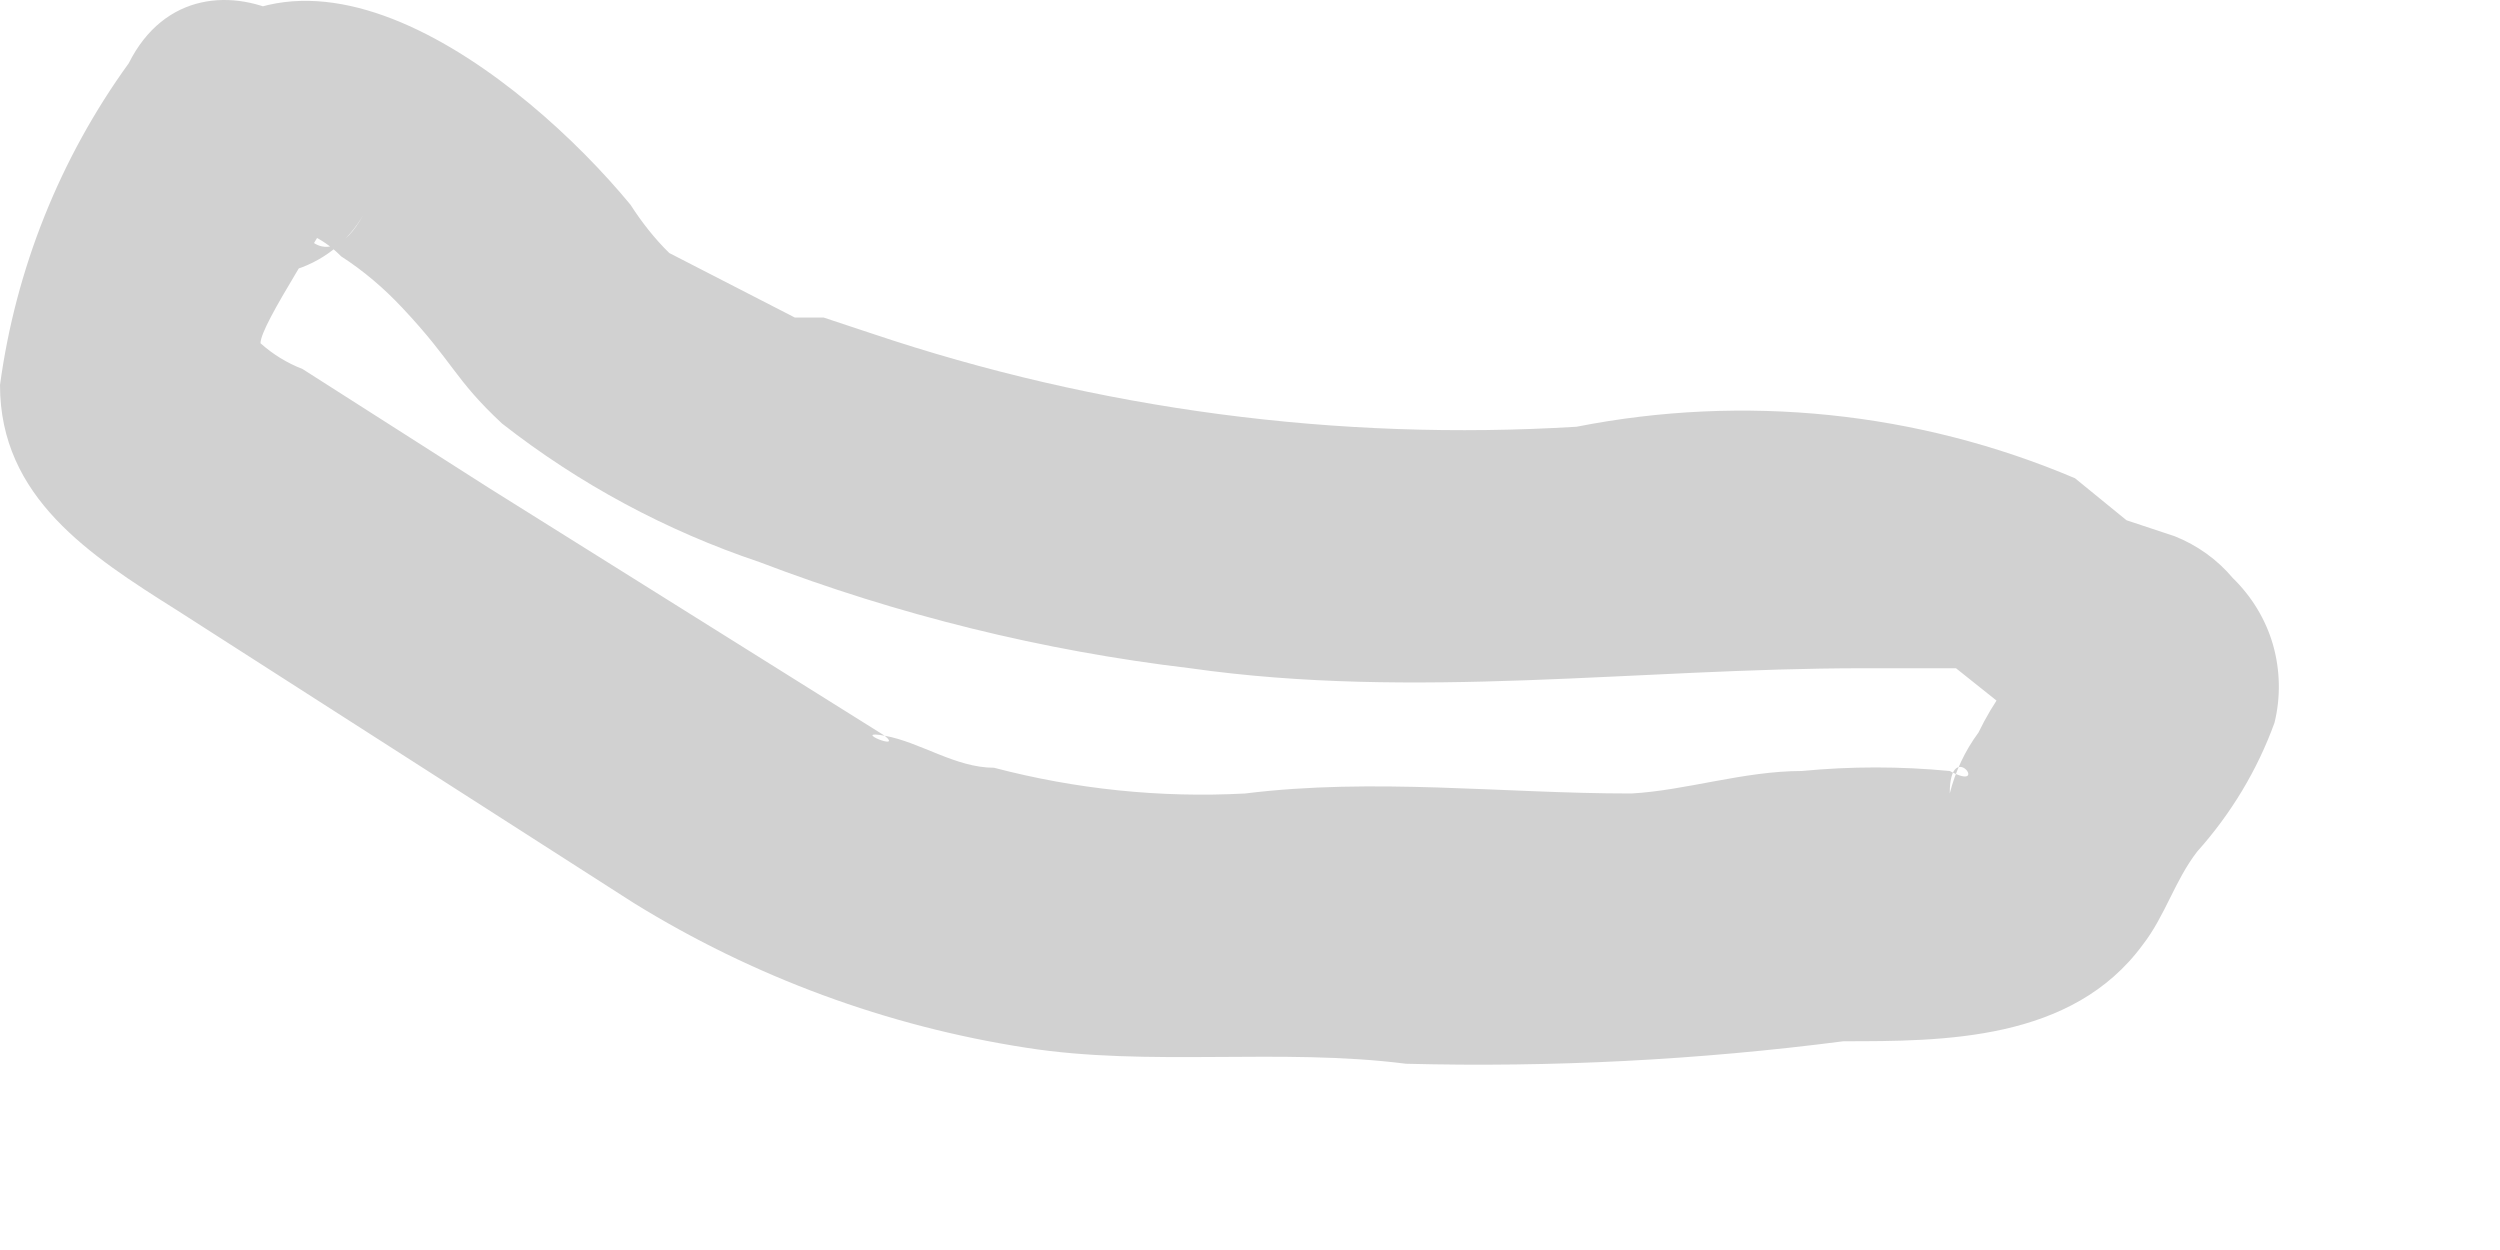 <?xml version="1.0" encoding="utf-8"?>
<svg xmlns="http://www.w3.org/2000/svg" fill="none" height="100%" overflow="visible" preserveAspectRatio="none" style="display: block;" viewBox="0 0 10 5" width="100%">
<path d="M0.515 0.253C0.24 0.633 0.063 1.075 0 1.54C0 1.99 0.36 2.222 0.708 2.441L2.535 3.612C3.014 3.908 3.548 4.105 4.105 4.191C4.594 4.268 5.122 4.191 5.624 4.255C6.209 4.27 6.794 4.24 7.374 4.165C7.773 4.165 8.288 4.165 8.571 3.779C8.661 3.663 8.699 3.522 8.789 3.406C8.924 3.255 9.029 3.081 9.098 2.891C9.123 2.789 9.121 2.681 9.092 2.579C9.063 2.478 9.007 2.386 8.931 2.312C8.869 2.238 8.789 2.181 8.699 2.145L8.506 2.081L8.3 1.913C7.671 1.646 6.976 1.575 6.306 1.707C5.351 1.765 4.394 1.639 3.487 1.334L3.294 1.27H3.179L2.677 1.012C2.618 0.954 2.567 0.889 2.522 0.819C2.098 0.305 1.132 -0.467 0.618 0.382C0.586 0.437 0.566 0.497 0.558 0.56C0.551 0.623 0.555 0.686 0.572 0.747C0.589 0.808 0.617 0.865 0.656 0.915C0.695 0.965 0.743 1.007 0.798 1.038C0.853 1.069 0.913 1.09 0.976 1.097C1.039 1.105 1.102 1.101 1.163 1.084C1.224 1.067 1.281 1.039 1.331 1C1.381 0.961 1.423 0.913 1.454 0.858C1.3 1.141 1.158 0.858 1.261 0.948C1.299 0.968 1.334 0.994 1.364 1.025C1.454 1.083 1.536 1.153 1.609 1.231C1.815 1.45 1.815 1.514 2.008 1.694C2.317 1.936 2.665 2.123 3.037 2.248C3.592 2.46 4.171 2.603 4.761 2.673C5.662 2.801 6.55 2.673 7.451 2.673H7.708H7.824L8.017 2.827C8.085 2.883 8.164 2.923 8.249 2.943H8.313C8.313 2.544 8.249 2.441 8.146 2.608C8.05 2.701 7.972 2.81 7.914 2.93C7.86 3.003 7.821 3.086 7.799 3.174C7.799 2.943 7.966 3.174 7.799 3.084C7.602 3.065 7.403 3.065 7.207 3.084C6.975 3.084 6.743 3.162 6.525 3.174C6.01 3.174 5.495 3.11 4.98 3.174C4.642 3.192 4.304 3.157 3.976 3.071C3.822 3.071 3.68 2.968 3.539 2.943C3.616 3.007 3.397 2.917 3.539 2.943L1.956 1.952L1.21 1.476C1.148 1.452 1.091 1.417 1.042 1.373C1.042 1.45 1.042 1.45 1.042 1.373C1.042 1.296 1.3 0.922 1.416 0.691C1.621 0.176 0.798 -0.313 0.515 0.253Z" fill="#D1D1D1" id="Vector"/>
</svg>